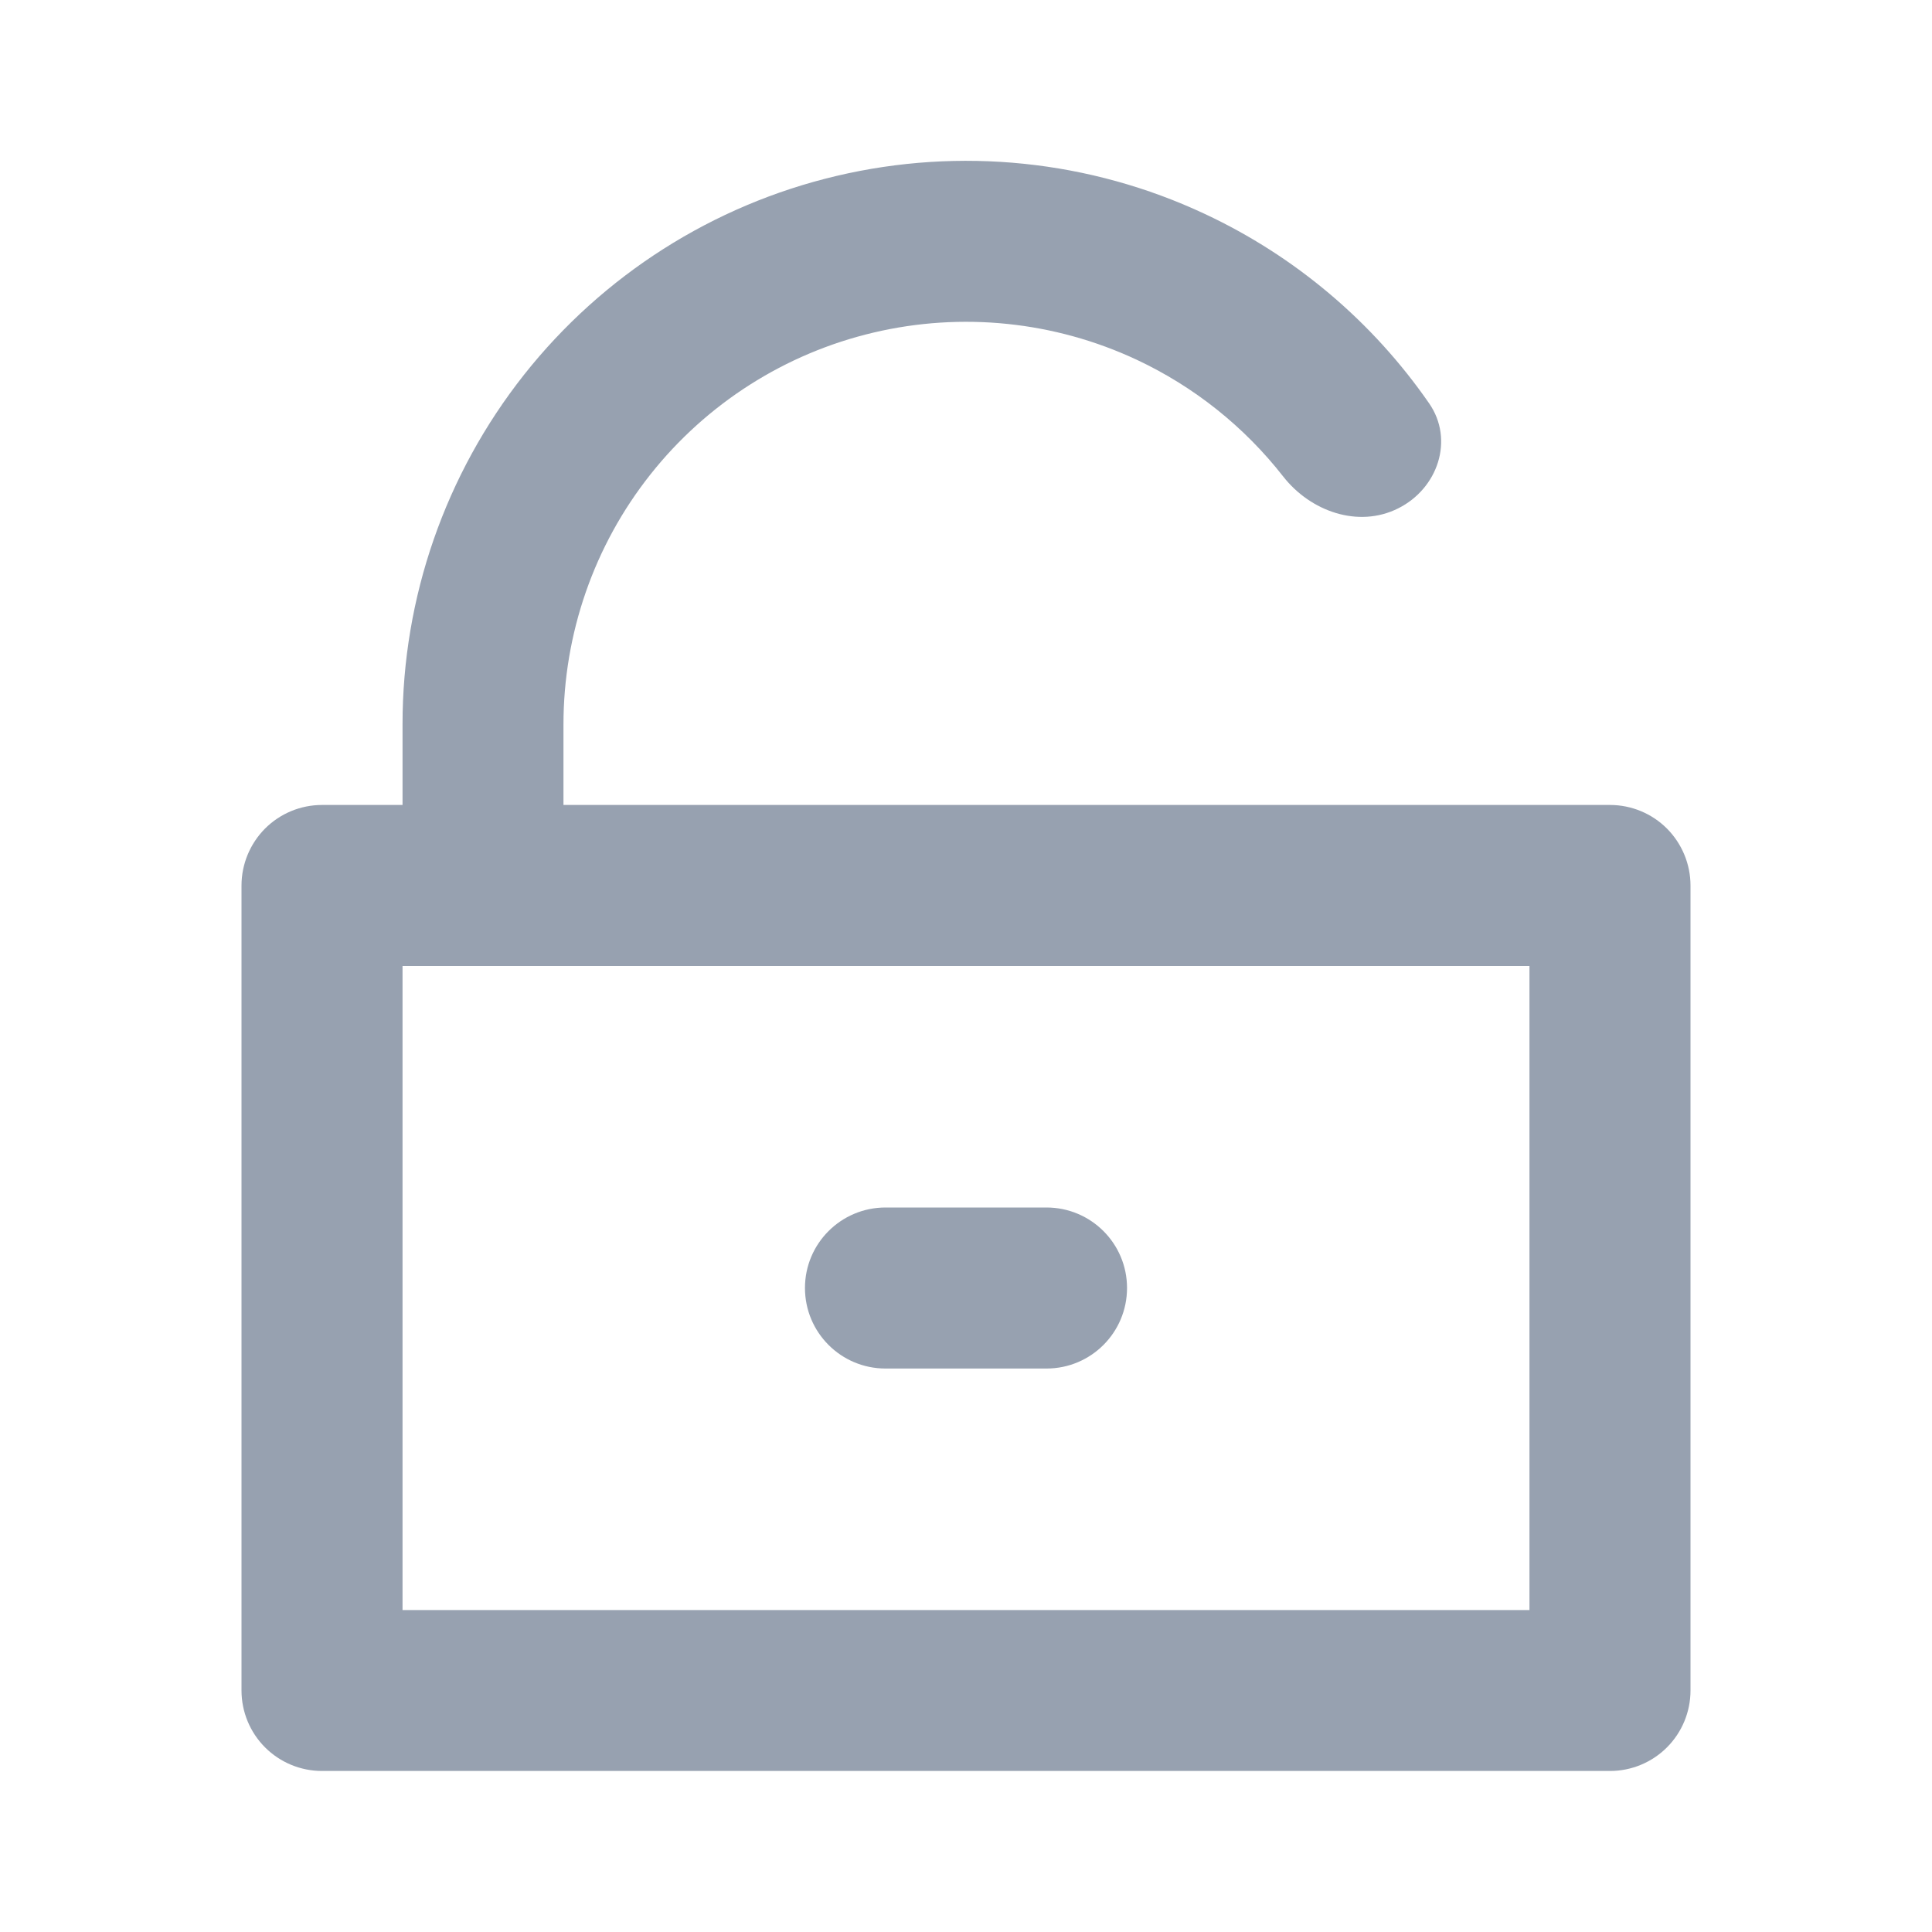 <?xml version="1.0" encoding="UTF-8"?> <svg xmlns="http://www.w3.org/2000/svg" width="20" height="20" viewBox="0 0 20 20" fill="none"><g clip-path="url(#clip0_17_7502)"><path d="M5.833 8.333H16.667C16.888 8.333 17.1 8.421 17.256 8.577C17.412 8.734 17.5 8.946 17.5 9.167V17.5C17.5 17.721 17.412 17.933 17.256 18.089C17.1 18.245 16.888 18.333 16.667 18.333H3.333C3.112 18.333 2.9 18.245 2.744 18.089C2.588 17.933 2.5 17.721 2.5 17.5V9.167C2.5 8.946 2.588 8.734 2.744 8.577C2.9 8.421 3.112 8.333 3.333 8.333H4.167V7.5C4.166 6.186 4.61 4.91 5.425 3.879C6.241 2.848 7.38 2.123 8.66 1.821C9.939 1.519 11.283 1.657 12.473 2.215C13.411 2.654 14.21 3.332 14.794 4.175C15.056 4.553 14.885 5.058 14.473 5.263V5.263C14.061 5.469 13.567 5.295 13.283 4.932C12.882 4.419 12.364 4.004 11.767 3.724C10.916 3.326 9.956 3.227 9.042 3.443C8.129 3.658 7.314 4.177 6.732 4.913C6.149 5.649 5.833 6.561 5.833 7.5V8.333ZM4.167 10V16.667H15.833V10H4.167ZM8.333 13.333C8.333 12.873 8.706 12.5 9.167 12.5H10.833C11.294 12.5 11.667 12.873 11.667 13.333V13.333C11.667 13.794 11.294 14.167 10.833 14.167H9.167C8.706 14.167 8.333 13.794 8.333 13.333V13.333Z" fill="#97A1B0"></path></g><defs><clipPath id="clip0_17_7502"><rect width="20" height="20" fill="white"></rect></clipPath></defs></svg> 